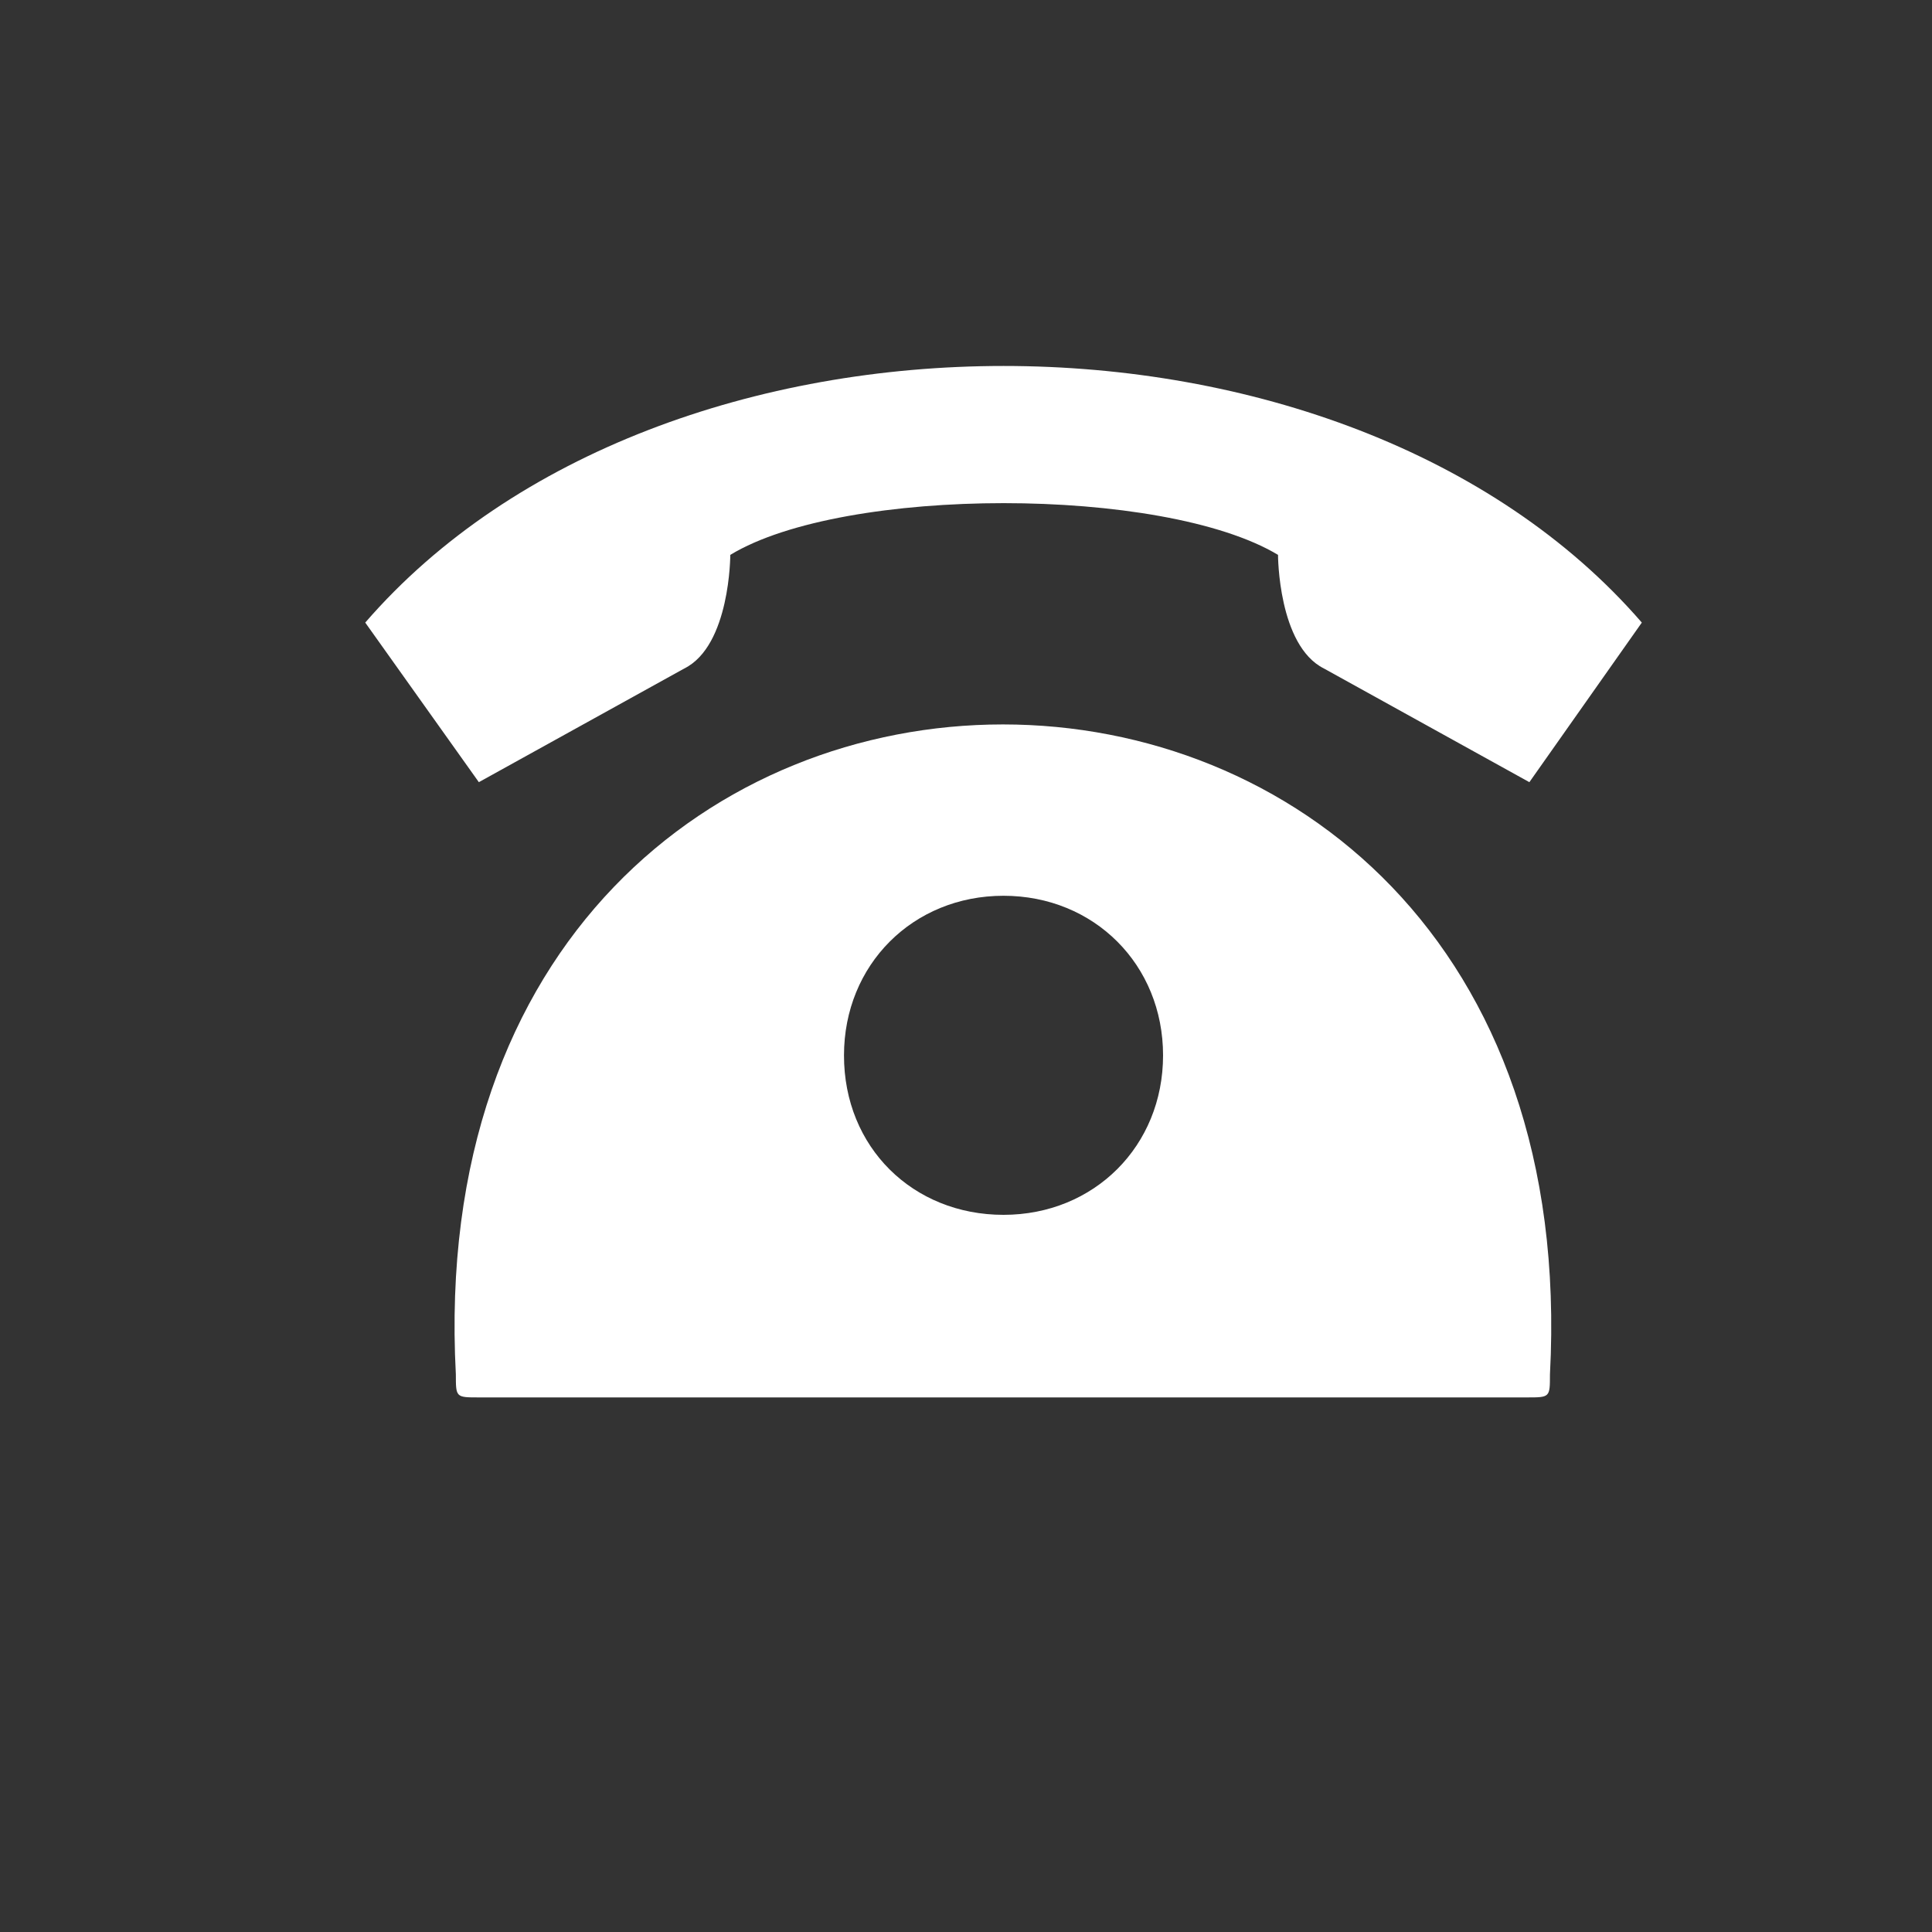<?xml version="1.0" encoding="utf-8"?>
<!-- Generator: Adobe Illustrator 16.0.3, SVG Export Plug-In . SVG Version: 6.00 Build 0)  -->
<!DOCTYPE svg PUBLIC "-//W3C//DTD SVG 1.1//EN" "http://www.w3.org/Graphics/SVG/1.1/DTD/svg11.dtd">
<svg version="1.1" id="Layer_1" xmlns="http://www.w3.org/2000/svg" xmlns:xlink="http://www.w3.org/1999/xlink" x="0px" y="0px"
	 width="20px" height="20px" viewBox="0 0 20 20" enable-background="new 0 0 20 20" xml:space="preserve">
<rect x="0" y="0" width="20" height="20" fill="#333333" stroke="none"/>
<g id="Layer_1_1_" display="none">
	<g display="inline">
		<g>
			<path fill="#6F7AA2" d="M15.241,10.238c0-0.171-0.138-0.309-0.31-0.309H5.327c-0.171,0-0.309,0.138-0.309,0.309
				c0,0.17,0.138,0.309,0.309,0.309h0.829v6.557c0,0.17,0.139,0.31,0.309,0.31h7.33c0.17,0,0.309-0.14,0.309-0.31v-6.557h0.83
				C15.104,10.547,15.241,10.409,15.241,10.238z M7.651,11.26h2.588c0.17,0,0.309,0.139,0.309,0.309
				c0,0.173-0.139,0.311-0.309,0.311H7.651c-0.17,0-0.309-0.138-0.309-0.311C7.343,11.398,7.481,11.26,7.651,11.26z M12.607,15.87
				H7.651c-0.17,0-0.309-0.138-0.309-0.31c0-0.17,0.138-0.309,0.309-0.309h4.957c0.172,0,0.31,0.139,0.31,0.309
				C12.917,15.732,12.779,15.87,12.607,15.87z M12.607,13.874H7.651c-0.17,0-0.309-0.138-0.309-0.31c0-0.17,0.138-0.309,0.309-0.309
				h4.957c0.172,0,0.31,0.139,0.31,0.309C12.917,13.736,12.779,13.874,12.607,13.874z"/>
			<path fill="#6F7AA2" d="M14.104,3.435c0-0.17-0.139-0.309-0.309-0.309h-7.33c-0.17,0-0.309,0.139-0.309,0.309v1.479h7.947V3.435
				L14.104,3.435z"/>
			<path fill="#6F7AA2" d="M16.771,5.53H3.487c-0.589,0-1.071,0.481-1.071,1.074v6.265c0,0.592,0.481,1.074,1.071,1.074H5.54v-2.779
				H5.327c-0.511,0-0.926-0.415-0.926-0.926c0-0.51,0.415-0.926,0.926-0.926h9.604c0.512,0,0.928,0.416,0.928,0.926
				c0,0.511-0.416,0.926-0.928,0.926h-0.211v2.779h2.051c0.594,0,1.074-0.482,1.074-1.074V6.604
				C17.848,6.011,17.365,5.53,16.771,5.53z M14.955,7.459c-0.059,0.059-0.137,0.093-0.221,0.093c-0.078,0-0.156-0.034-0.215-0.089
				c-0.059-0.059-0.094-0.139-0.094-0.219c0-0.084,0.035-0.164,0.094-0.219c0.113-0.117,0.321-0.114,0.436,0
				c0.059,0.056,0.09,0.135,0.09,0.219C15.045,7.323,15.014,7.403,14.955,7.459z M16.498,7.459
				c-0.059,0.059-0.139,0.093-0.221,0.093c-0.078,0-0.159-0.034-0.215-0.093c-0.06-0.056-0.092-0.136-0.092-0.216
				c0-0.084,0.032-0.164,0.092-0.219c0.114-0.114,0.318-0.114,0.436,0c0.059,0.058,0.089,0.135,0.089,0.219
				C16.587,7.323,16.557,7.403,16.498,7.459z"/>
		</g>
	</g>
</g>
<g id="Layer_3" display="none">
	<g display="inline">
		<path fill="#6F7AA2" d="M12.91,2.729h-1.355c-0.008,0.129-0.115,0.231-0.246,0.231H8.94c-0.132,0-0.239-0.103-0.247-0.231H7.339
			c-0.475,0-0.862,0.387-0.862,0.862v12.818c0,0.476,0.387,0.862,0.862,0.862h5.571c0.475,0,0.861-0.388,0.861-0.862V3.591
			C13.771,3.116,13.385,2.729,12.91,2.729z M11.309,16.199H8.94c-0.137,0-0.249-0.111-0.249-0.248s0.112-0.247,0.249-0.247h2.367
			c0.137,0,0.25,0.11,0.25,0.247S11.443,16.199,11.309,16.199z"/>
	</g>
</g>
<path fill="#FFFFFF" d="M10.388,12.576c0.939,0,1.652-0.713,1.652-1.651s-0.713-1.652-1.652-1.652c-0.938,0-1.651,0.714-1.651,1.652
	C8.736,11.876,9.45,12.576,10.388,12.576z M4.719,14.229c-0.476-8.973,11.802-8.973,11.326,0c0,0.237,0,0.237-0.239,0.237H4.957
	C4.719,14.466,4.719,14.466,4.719,14.229z M16.996,6.445c-3.066-3.542-10.149-3.542-13.215,0l1.176,1.652L7.084,6.92
	C7.56,6.683,7.56,5.744,7.56,5.744c1.176-0.714,4.48-0.714,5.67,0c0,0,0,0.938,0.475,1.176l2.127,1.177L16.996,6.445z"/>
</svg>
